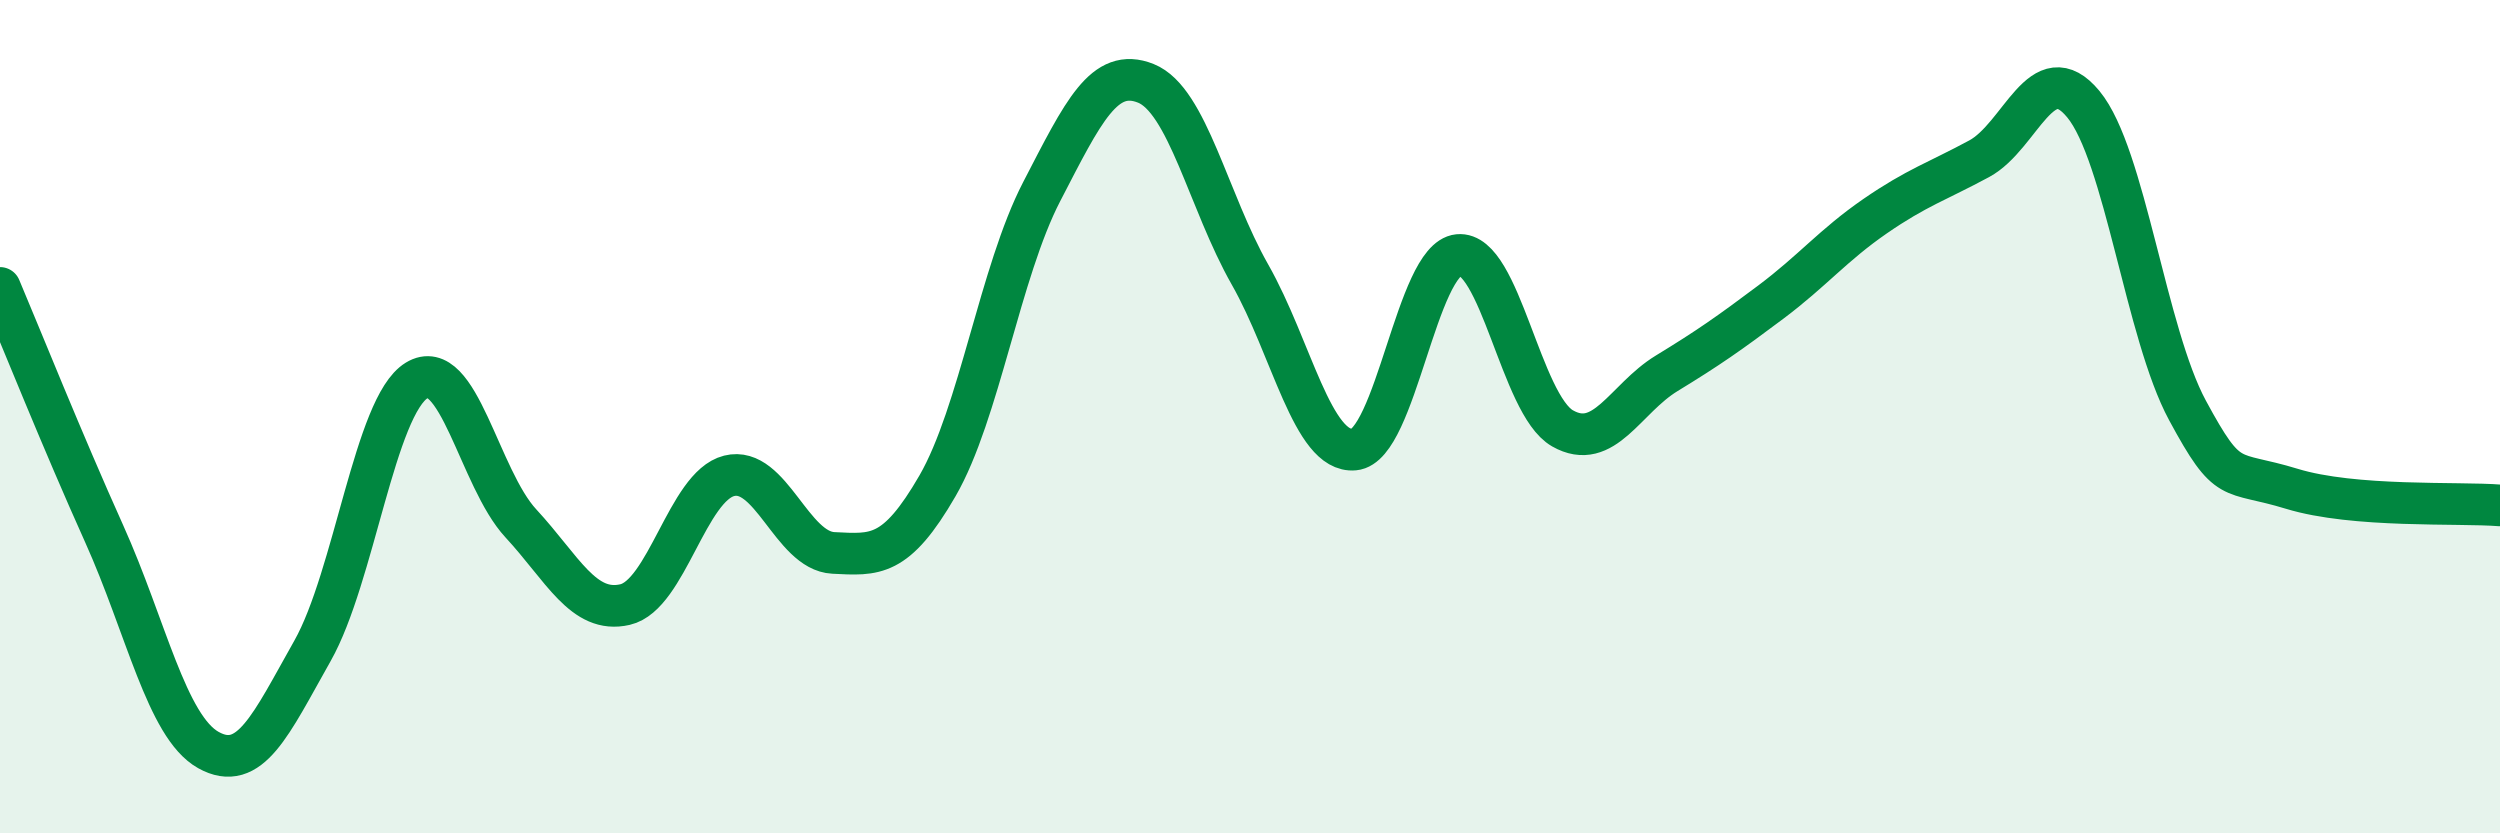 
    <svg width="60" height="20" viewBox="0 0 60 20" xmlns="http://www.w3.org/2000/svg">
      <path
        d="M 0,6.91 C 0.5,8.09 1.5,10.59 2.5,12.81 C 3.5,15.03 4,17.44 5,18 C 6,18.56 6.5,17.39 7.5,15.62 C 8.5,13.85 9,9.74 10,9.13 C 11,8.52 11.5,11.48 12.5,12.56 C 13.5,13.64 14,14.74 15,14.51 C 16,14.28 16.5,11.67 17.5,11.42 C 18.5,11.17 19,13.22 20,13.27 C 21,13.32 21.5,13.39 22.5,11.66 C 23.5,9.93 24,6.53 25,4.6 C 26,2.67 26.5,1.6 27.5,2 C 28.5,2.4 29,4.83 30,6.59 C 31,8.35 31.5,10.88 32.5,10.79 C 33.5,10.7 34,6.22 35,6.12 C 36,6.02 36.5,9.71 37.5,10.28 C 38.5,10.85 39,9.57 40,8.96 C 41,8.35 41.5,8 42.5,7.25 C 43.5,6.5 44,5.88 45,5.19 C 46,4.5 46.5,4.35 47.5,3.81 C 48.5,3.27 49,1.29 50,2.5 C 51,3.71 51.5,8 52.5,9.85 C 53.5,11.7 53.5,11.27 55,11.73 C 56.5,12.19 59,12.05 60,12.13L60 20L0 20Z"
        fill="#008740"
        opacity="0.1"
        stroke-linecap="round"
        stroke-linejoin="round"
      />
      <path
        d="M 0,6.91 C 0.5,8.09 1.5,10.59 2.5,12.81 C 3.5,15.03 4,17.44 5,18 C 6,18.56 6.5,17.39 7.5,15.62 C 8.5,13.85 9,9.74 10,9.13 C 11,8.52 11.5,11.48 12.5,12.56 C 13.5,13.64 14,14.74 15,14.51 C 16,14.28 16.5,11.67 17.5,11.42 C 18.5,11.17 19,13.22 20,13.27 C 21,13.32 21.5,13.39 22.5,11.66 C 23.5,9.93 24,6.53 25,4.6 C 26,2.67 26.5,1.6 27.5,2 C 28.5,2.4 29,4.83 30,6.59 C 31,8.35 31.5,10.88 32.5,10.79 C 33.5,10.7 34,6.22 35,6.12 C 36,6.02 36.5,9.71 37.5,10.28 C 38.5,10.85 39,9.57 40,8.96 C 41,8.35 41.5,8 42.5,7.25 C 43.5,6.5 44,5.88 45,5.19 C 46,4.5 46.5,4.35 47.5,3.81 C 48.5,3.27 49,1.29 50,2.5 C 51,3.71 51.5,8 52.5,9.85 C 53.5,11.7 53.5,11.27 55,11.73 C 56.5,12.19 59,12.05 60,12.13"
        stroke="#008740"
        stroke-width="1"
        fill="none"
        stroke-linecap="round"
        stroke-linejoin="round"
      />
    </svg>
  